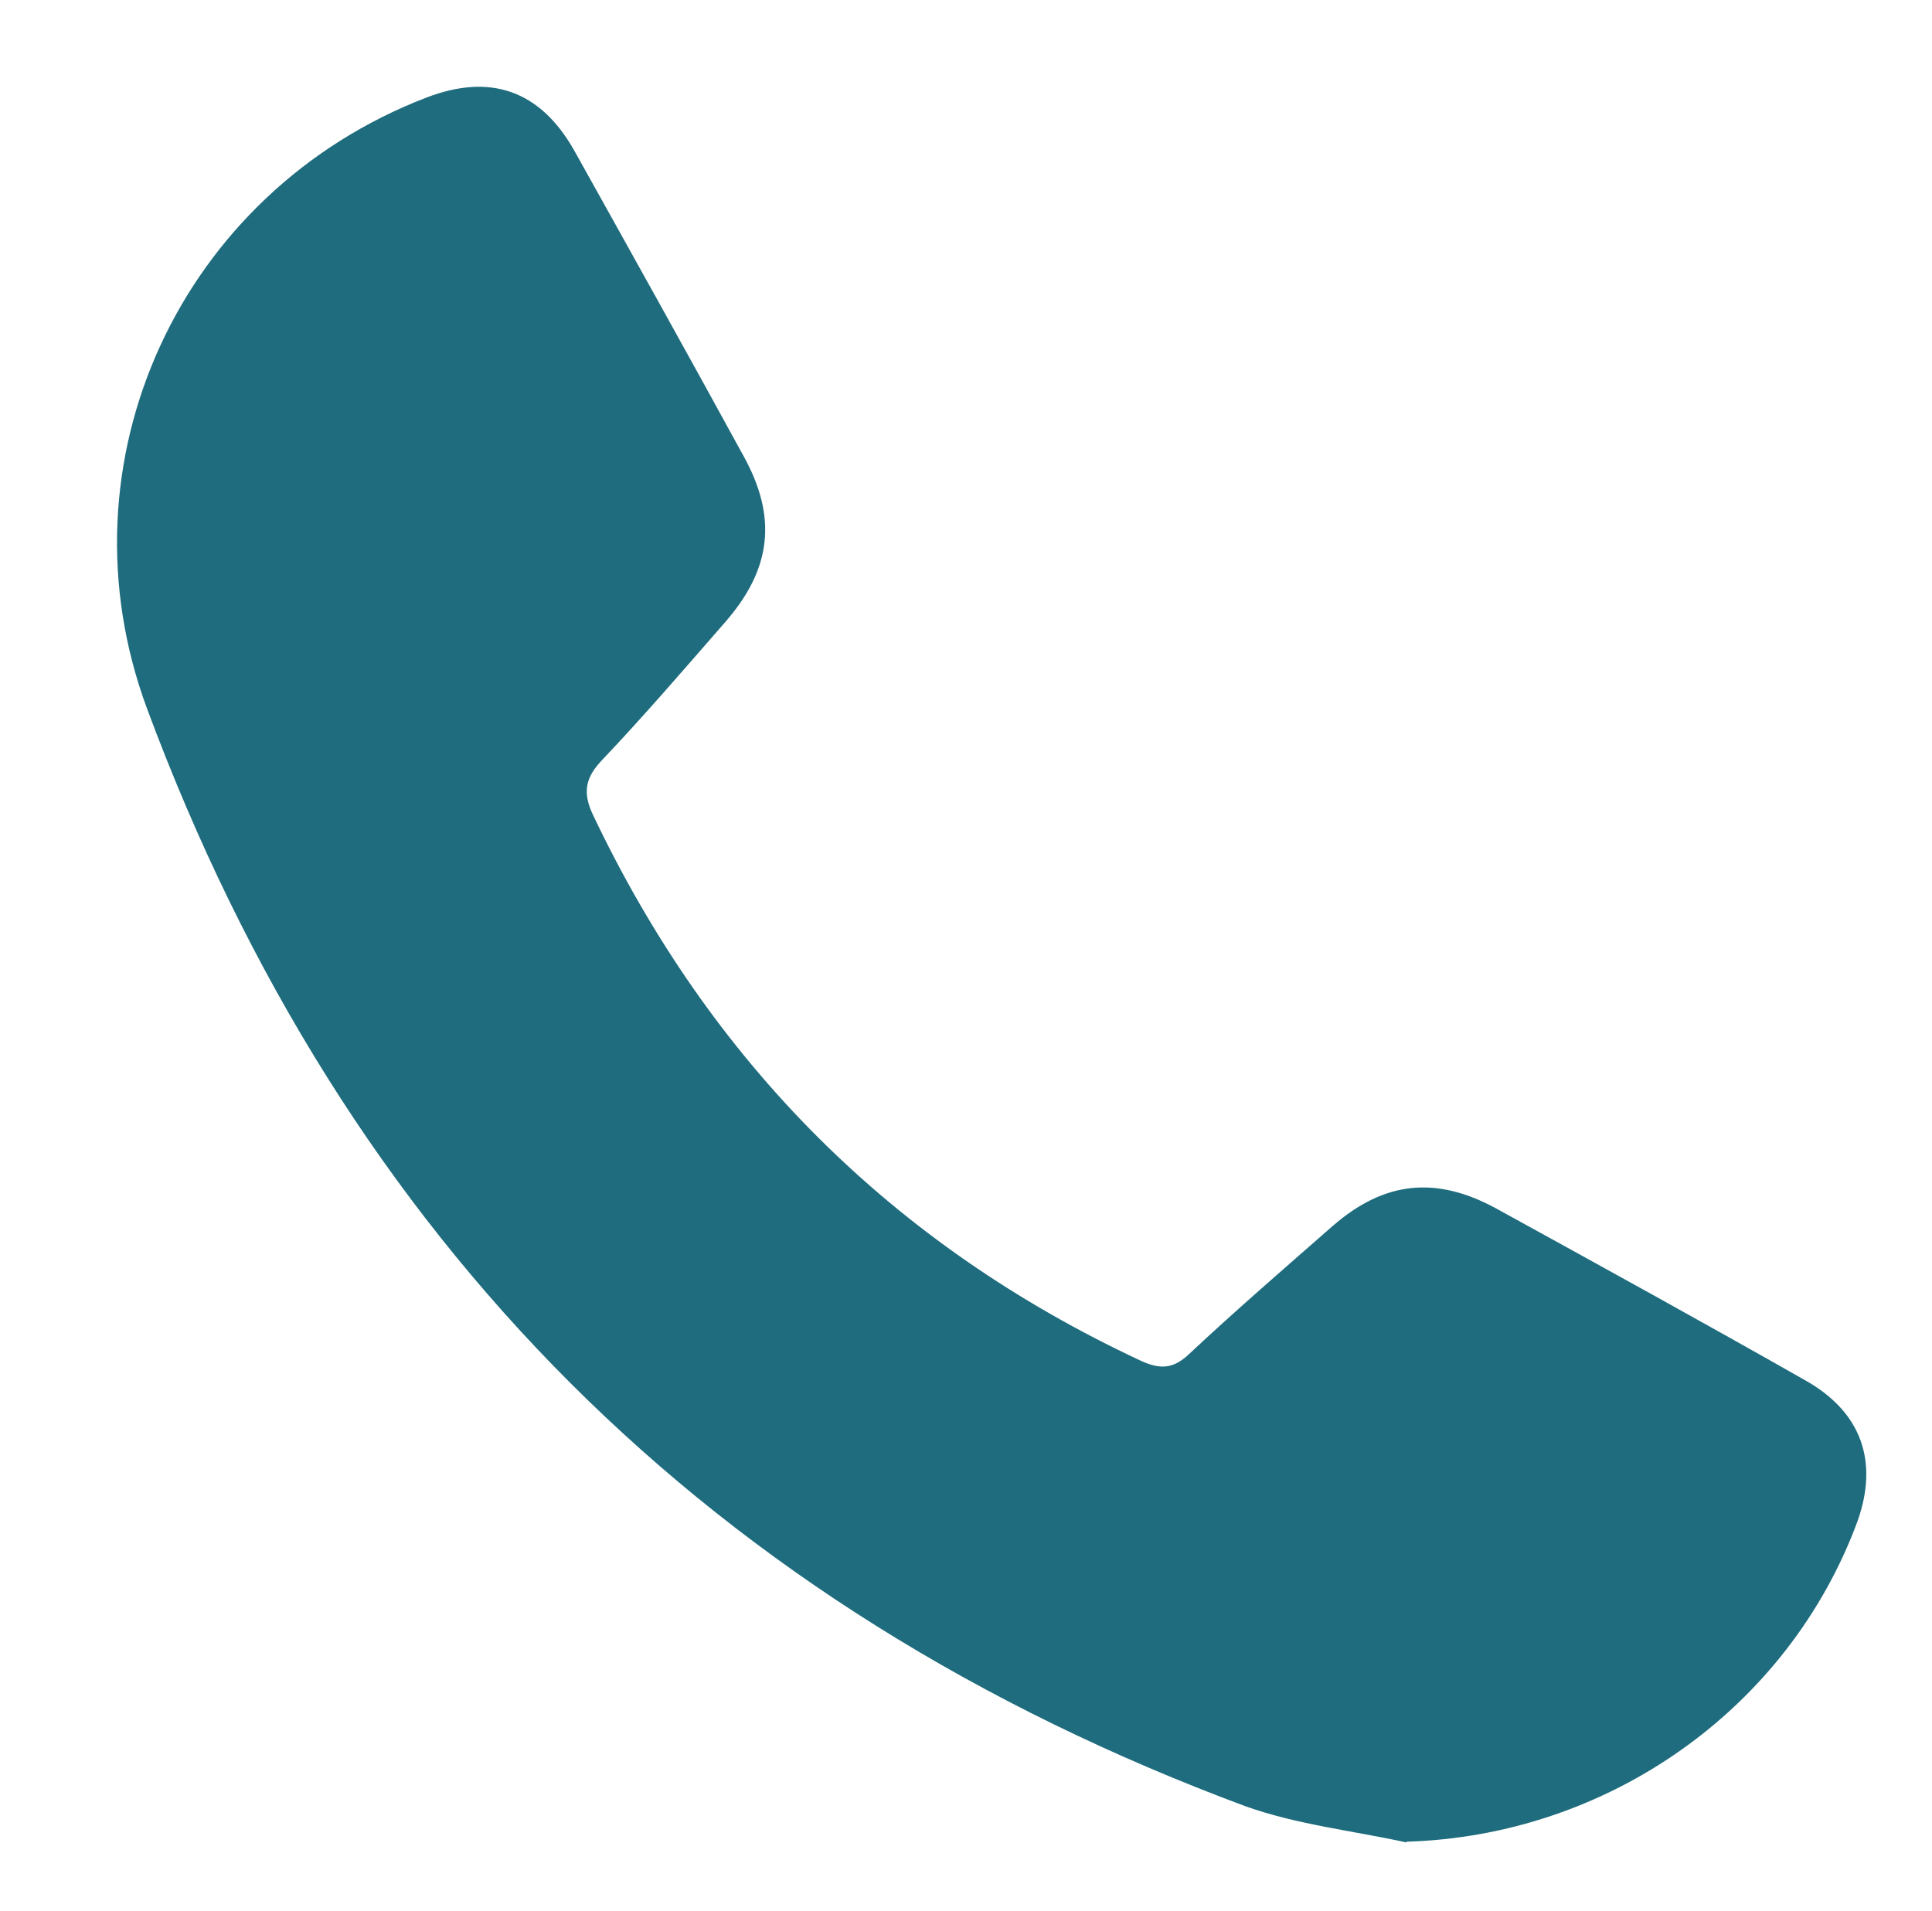 <?xml version="1.0" encoding="UTF-8"?>
<svg id="Calque_1" data-name="Calque 1" xmlns="http://www.w3.org/2000/svg" version="1.1" viewBox="0 0 261.4 258.6">
  <defs>
    <style>
      .cls-1 {
        fill: #1e6c7d;
        stroke-width: 0px;
      }
    </style>
  </defs>
  <path class="cls-1" d="M190.3,249.3c-7.3-1.6-14.8-2.4-21.8-4.9C96.4,217.6,46.7,168.1,19.9,95.9,7.5,62.5,24.4,26,57.7,13.2c8.6-3.3,15.3-1,19.9,7,7.7,13.8,15.4,27.6,23,41.5,4.6,8.3,3.8,15.3-2.5,22.5-5.5,6.3-10.9,12.6-16.6,18.6-2.3,2.4-2.7,4.4-1.3,7.4,15.9,33.5,40.5,58.2,74.1,73.9,2.6,1.2,4.4,1.2,6.6-.9,6.3-5.9,12.9-11.6,19.4-17.3,7-6.1,14-6.8,22.1-2.4,14,7.7,28,15.4,41.9,23.3,7.6,4.3,9.9,11,7,19.1-9.4,25.4-33.8,42.5-61,43.3Z"/>
</svg>